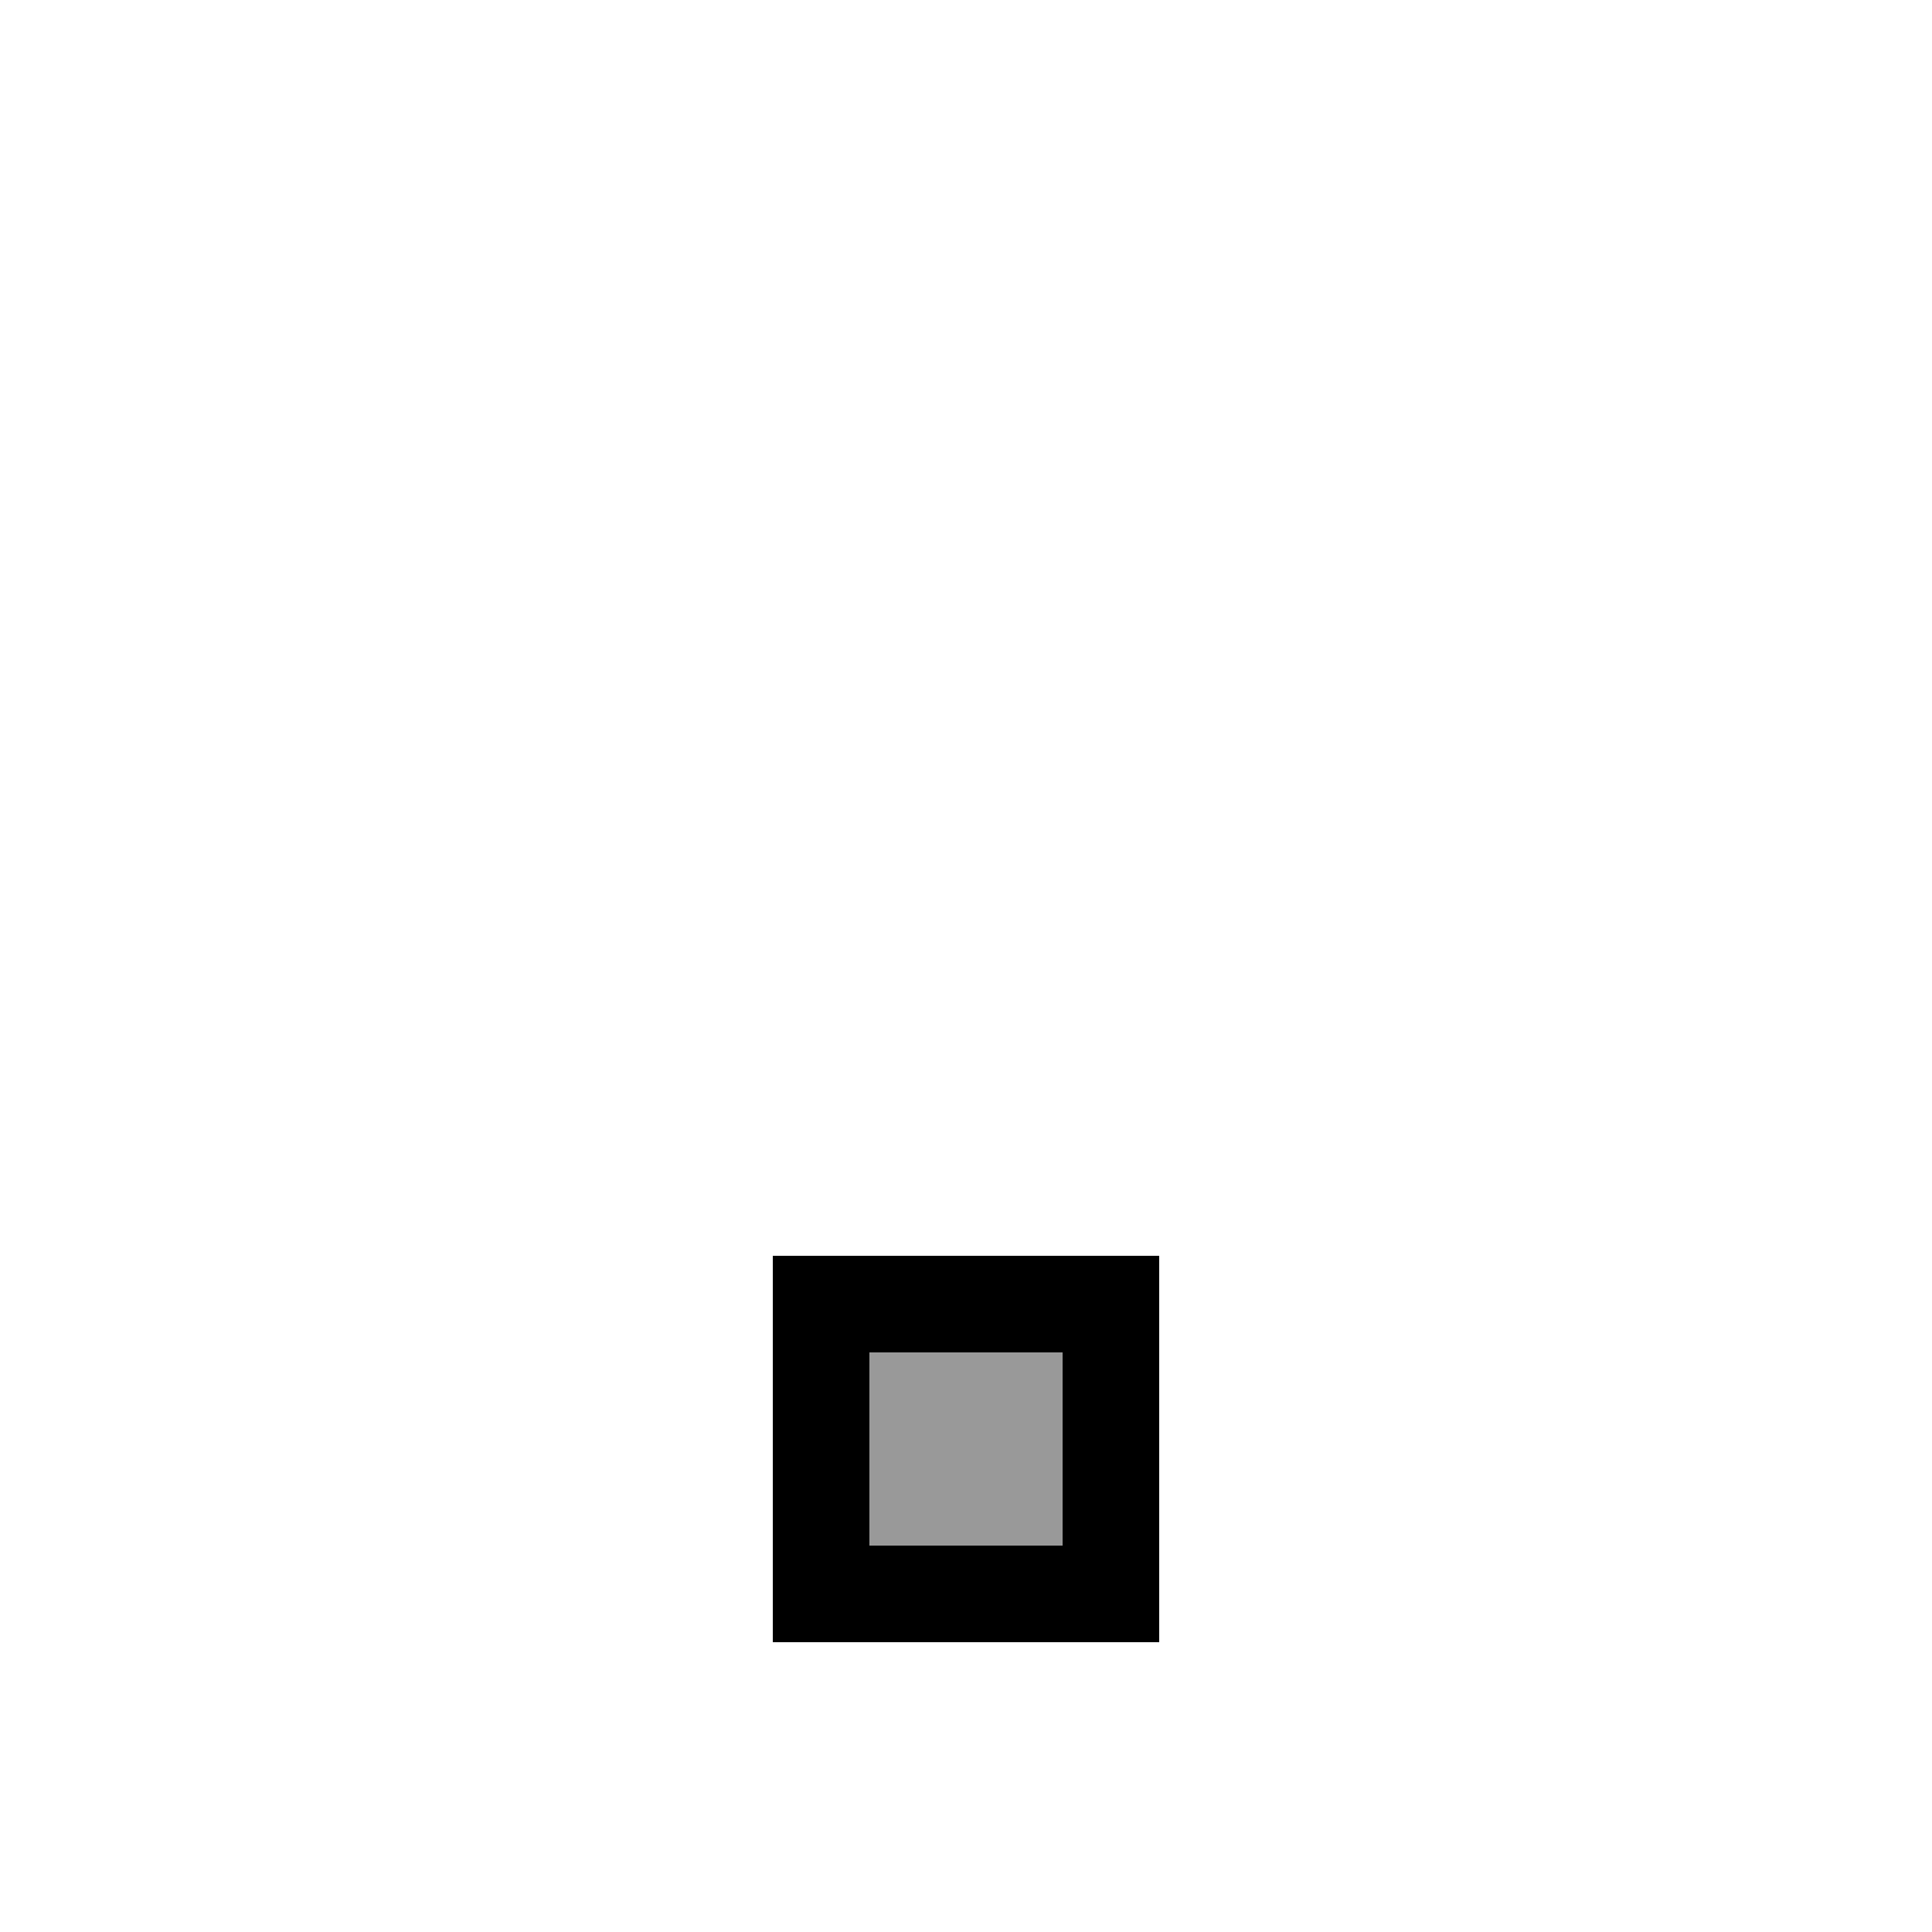 <svg xmlns="http://www.w3.org/2000/svg" viewBox="0 0 640 640"><!--! Font Awesome Pro 7.1.0 by @fontawesome - https://fontawesome.com License - https://fontawesome.com/license (Commercial License) Copyright 2025 Fonticons, Inc. --><path opacity=".4" fill="currentColor" d="M288 448L288 512L352 512L352 448L288 448z"/><path fill="currentColor" d="M352 448L352 512L288 512L288 448L352 448zM288 416L256 416L256 544L384 544L384 416L288 416z"/></svg>